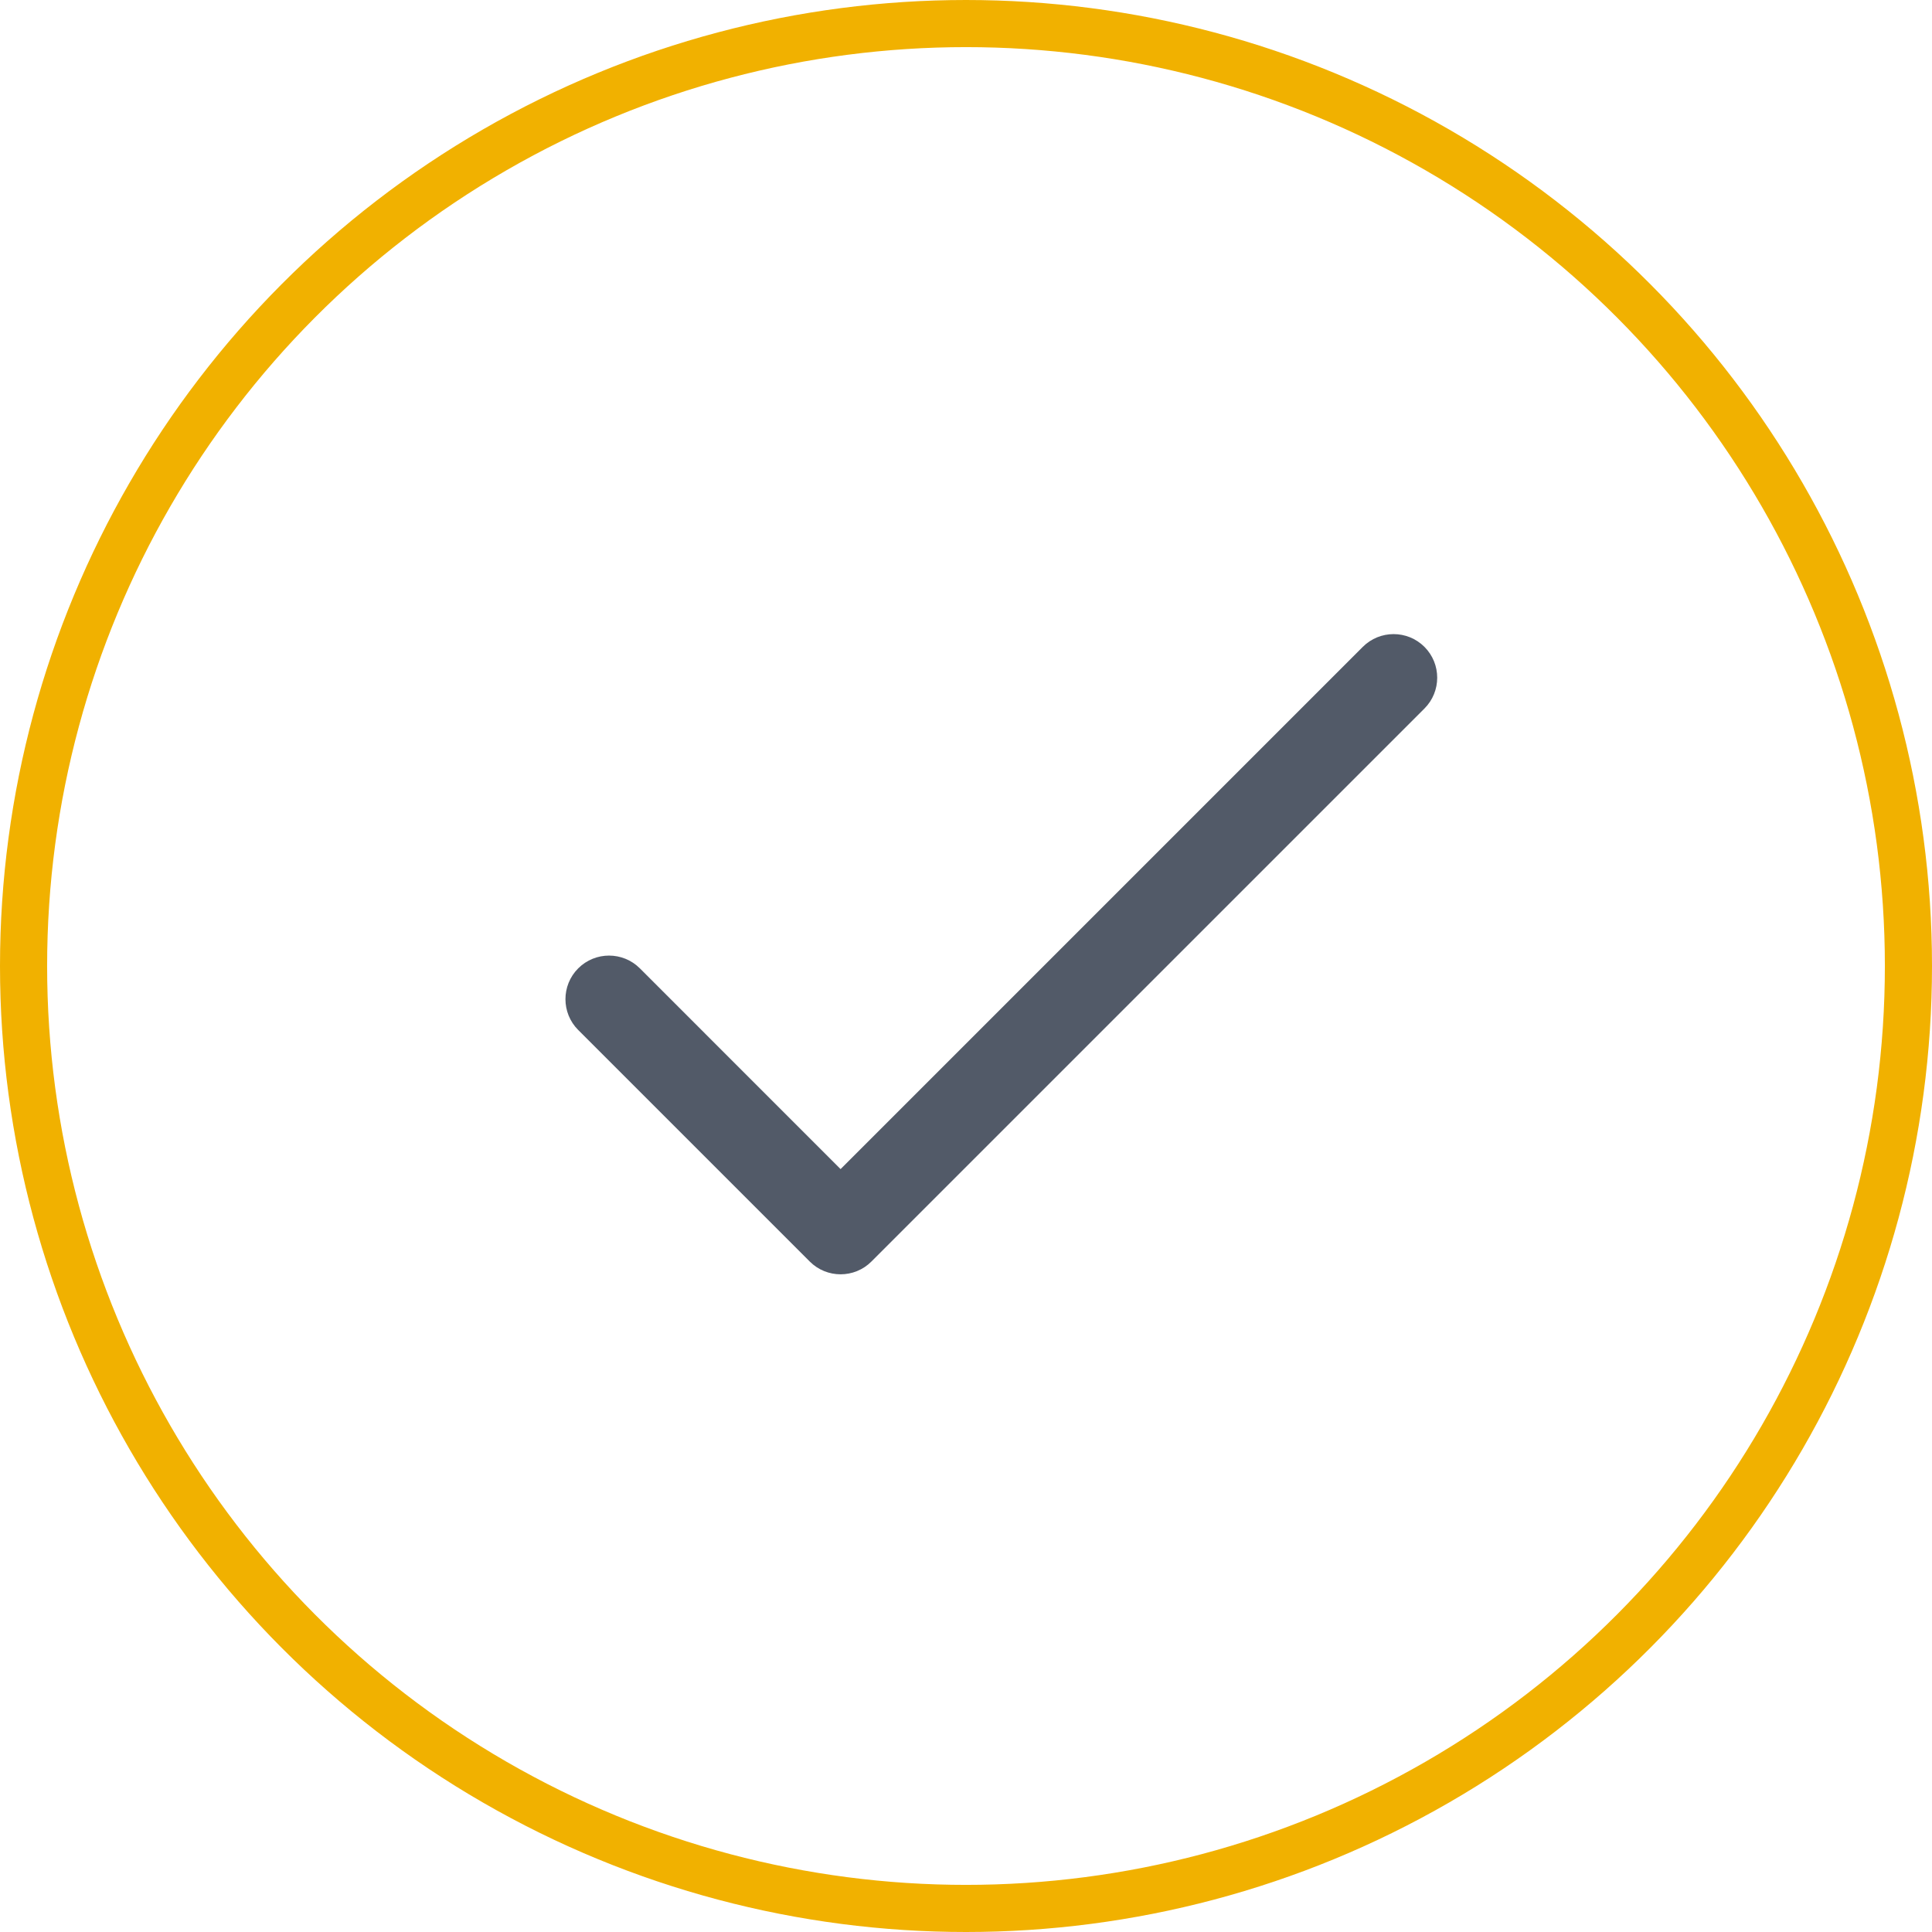 <svg width="82" height="82" viewBox="0 0 82 82" fill="none" xmlns="http://www.w3.org/2000/svg">
<circle cx="41" cy="41" r="40" stroke="#F1B100" stroke-width="2"/>
<g clip-path="url(#clip0)">
<path d="M60.458 27.455C59.735 26.733 58.564 26.733 57.841 27.455L35.677 49.62L27.158 41.1C26.435 40.377 25.264 40.378 24.541 41.1C23.819 41.822 23.819 42.994 24.541 43.716L34.369 53.544C35.091 54.266 36.264 54.266 36.985 53.544L60.458 30.072C61.18 29.349 61.18 28.178 60.458 27.455Z" fill="#525A68"/>
</g>
<defs>
<clipPath id="clip0">
<rect width="37" height="37" fill="white" transform="translate(24 22)"/>
</clipPath>
</defs>
</svg>
